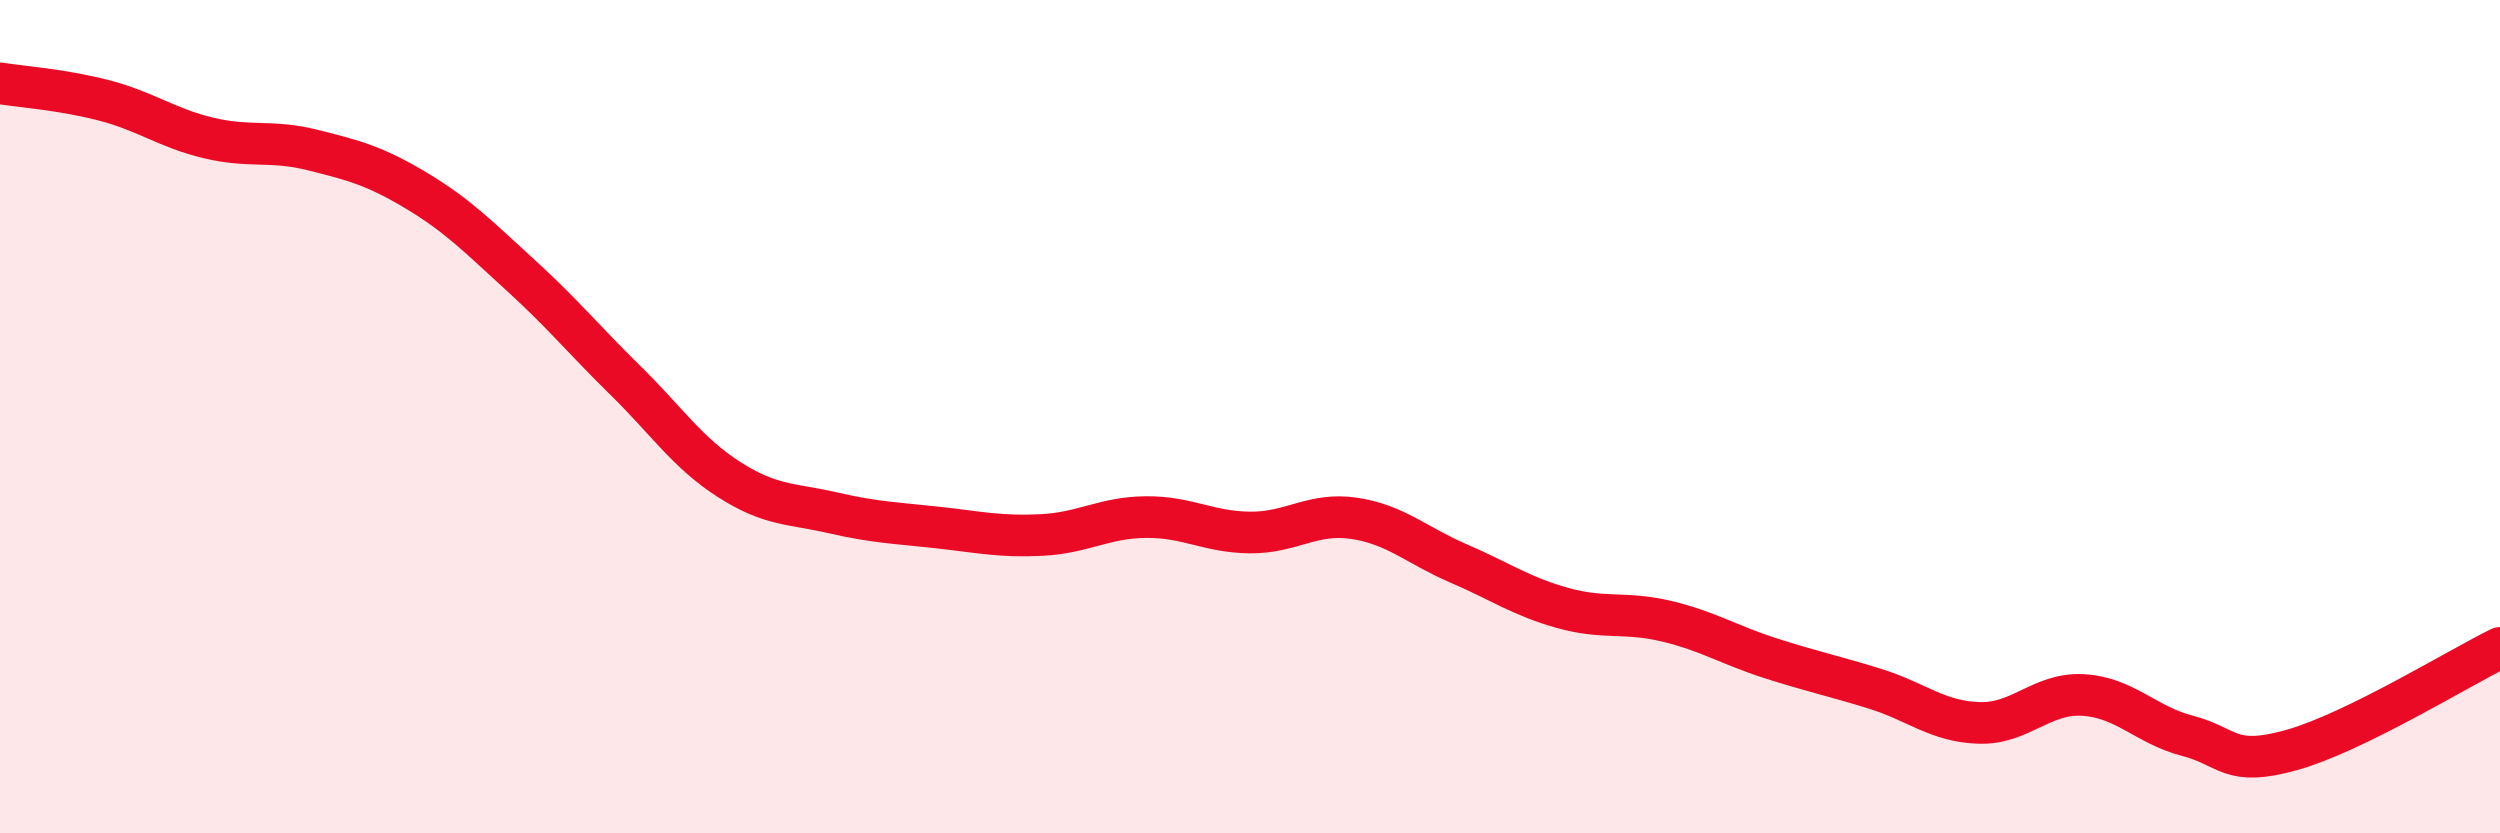 
    <svg width="60" height="20" viewBox="0 0 60 20" xmlns="http://www.w3.org/2000/svg">
      <path
        d="M 0,2 C 0.5,2.08 1.5,2.15 2.5,2.41 C 3.5,2.67 4,3.07 5,3.31 C 6,3.55 6.5,3.35 7.5,3.6 C 8.5,3.85 9,3.98 10,4.58 C 11,5.18 11.5,5.7 12.5,6.61 C 13.5,7.52 14,8.14 15,9.12 C 16,10.1 16.5,10.87 17.5,11.51 C 18.5,12.15 19,12.08 20,12.31 C 21,12.54 21.5,12.55 22.5,12.66 C 23.5,12.77 24,12.89 25,12.84 C 26,12.79 26.5,12.42 27.5,12.41 C 28.5,12.4 29,12.77 30,12.78 C 31,12.79 31.5,12.29 32.5,12.44 C 33.5,12.59 34,13.09 35,13.52 C 36,13.95 36.5,14.31 37.5,14.59 C 38.5,14.87 39,14.67 40,14.91 C 41,15.15 41.5,15.48 42.5,15.8 C 43.5,16.12 44,16.22 45,16.53 C 46,16.84 46.5,17.32 47.5,17.35 C 48.5,17.38 49,16.62 50,16.68 C 51,16.74 51.5,17.4 52.5,17.66 C 53.5,17.92 53.5,18.42 55,18 C 56.5,17.58 59,16.04 60,15.55L60 20L0 20Z"
        fill="#EB0A25"
        opacity="0.1"
        stroke-linecap="round"
        stroke-linejoin="round"
      />
      <path
        d="M 0,2 C 0.5,2.08 1.5,2.15 2.5,2.41 C 3.5,2.67 4,3.07 5,3.31 C 6,3.55 6.5,3.35 7.5,3.6 C 8.5,3.85 9,3.98 10,4.58 C 11,5.18 11.5,5.7 12.5,6.61 C 13.5,7.52 14,8.14 15,9.12 C 16,10.1 16.5,10.87 17.5,11.51 C 18.5,12.15 19,12.08 20,12.31 C 21,12.54 21.5,12.55 22.5,12.66 C 23.5,12.77 24,12.89 25,12.84 C 26,12.79 26.5,12.42 27.5,12.41 C 28.5,12.4 29,12.77 30,12.78 C 31,12.79 31.5,12.29 32.5,12.44 C 33.5,12.59 34,13.09 35,13.52 C 36,13.95 36.5,14.31 37.5,14.59 C 38.5,14.87 39,14.67 40,14.91 C 41,15.15 41.5,15.48 42.5,15.8 C 43.5,16.12 44,16.22 45,16.53 C 46,16.84 46.5,17.32 47.5,17.35 C 48.5,17.38 49,16.62 50,16.68 C 51,16.74 51.5,17.4 52.5,17.66 C 53.5,17.92 53.5,18.42 55,18 C 56.5,17.58 59,16.04 60,15.55"
        stroke="#EB0A25"
        stroke-width="1"
        fill="none"
        stroke-linecap="round"
        stroke-linejoin="round"
      />
    </svg>
  